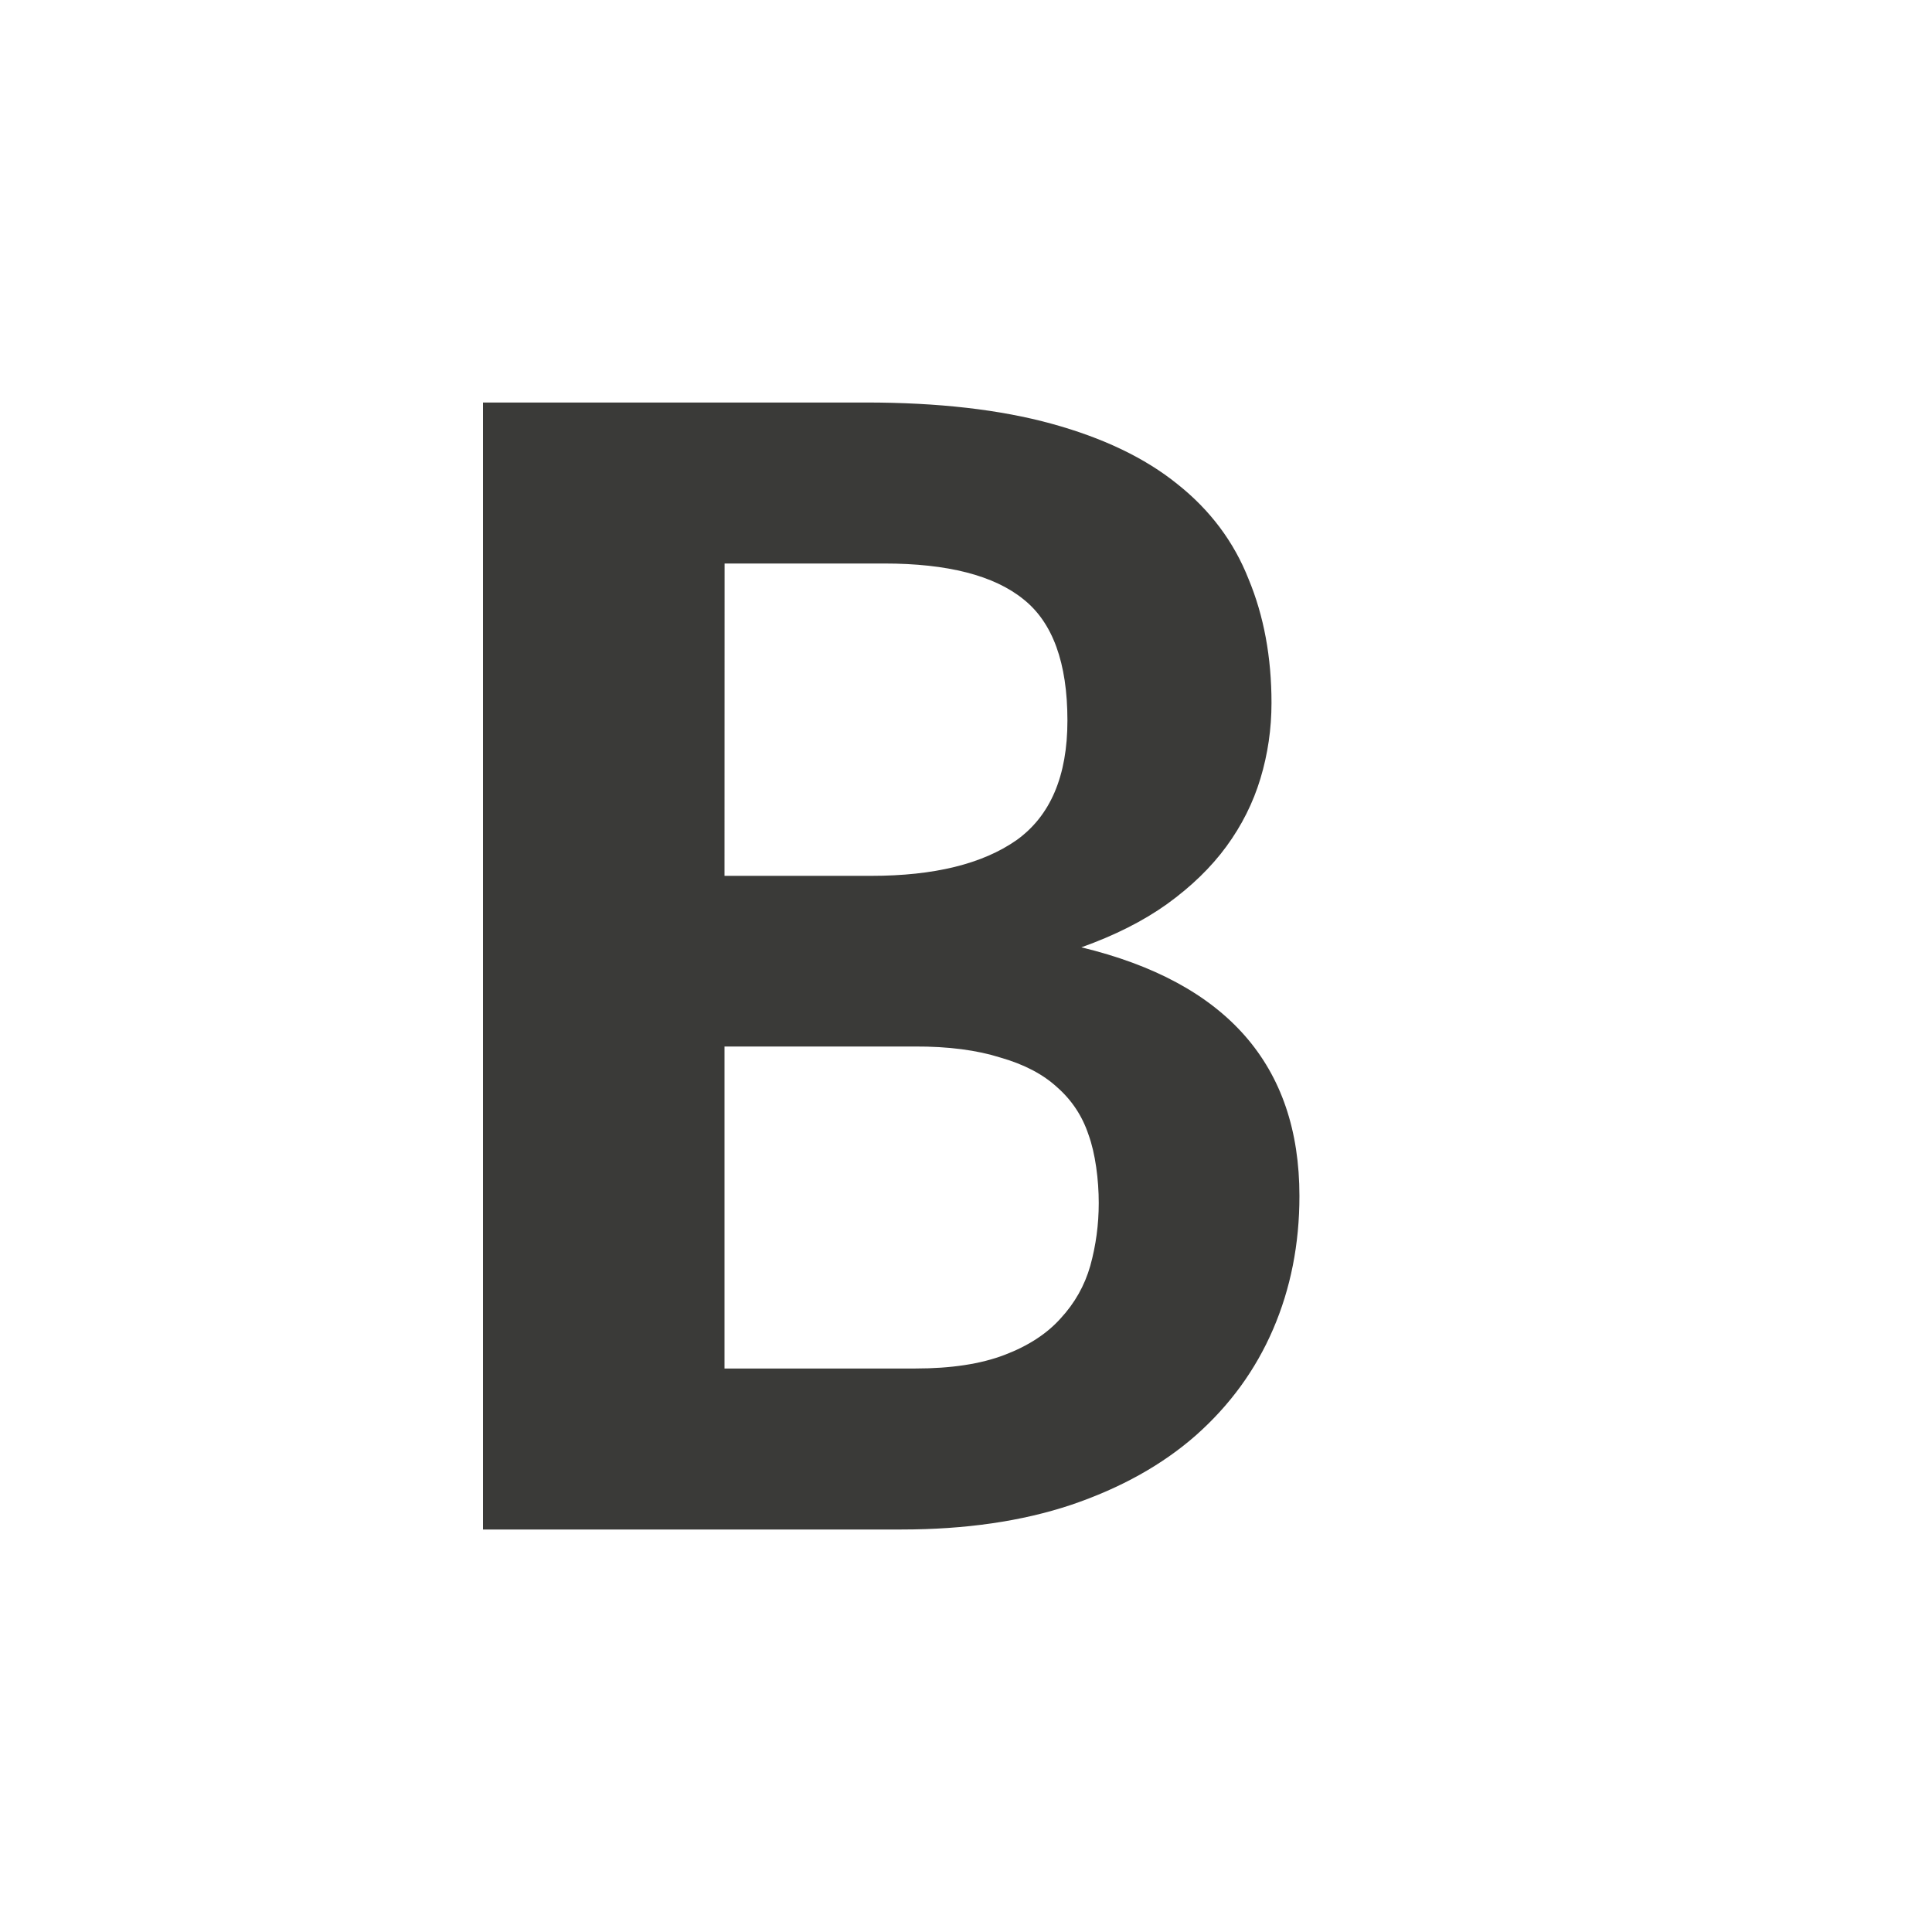 <svg viewBox="0 0 24 24" xmlns="http://www.w3.org/2000/svg"><path d="m6 19v-14h4.755c.9 0 1.669.088 2.309.264.64.176 1.16.425 1.56.748.408.323.703.717.886 1.181.19.457.285.97.285 1.539 0 .323-.046.636-.137.938-.091.302-.232.583-.422.843-.19.26-.436.499-.738.717-.295.211-.65.39-1.065.538 1.806.436 2.709 1.465 2.709 3.089 0 .597-.109 1.149-.327 1.655-.218.506-.538.945-.959 1.318-.415.365-.931.654-1.55.864-.611.204-1.314.306-2.108.306zm3-6v4h2.372c.443 0 .812-.056 1.107-.169.295-.112.527-.264.696-.453.176-.19.299-.408.369-.654.07-.253.105-.513.105-.78 0-.288-.042-.616-.127-.848-.077-.232-.207-.429-.39-.59-.176-.162-.411-.285-.706-.369-.288-.091-.643-.139-1.065-.137zm0-2.12h1.824c.78 0 1.381-.148 1.803-.443.422-.302.633-.798.633-1.486 0-.717-.183-1.219-.548-1.508-.365-.295-.942-.443-1.729-.443h-1.982z" fill="#3a3a38" stroke-width=".882"/></svg>